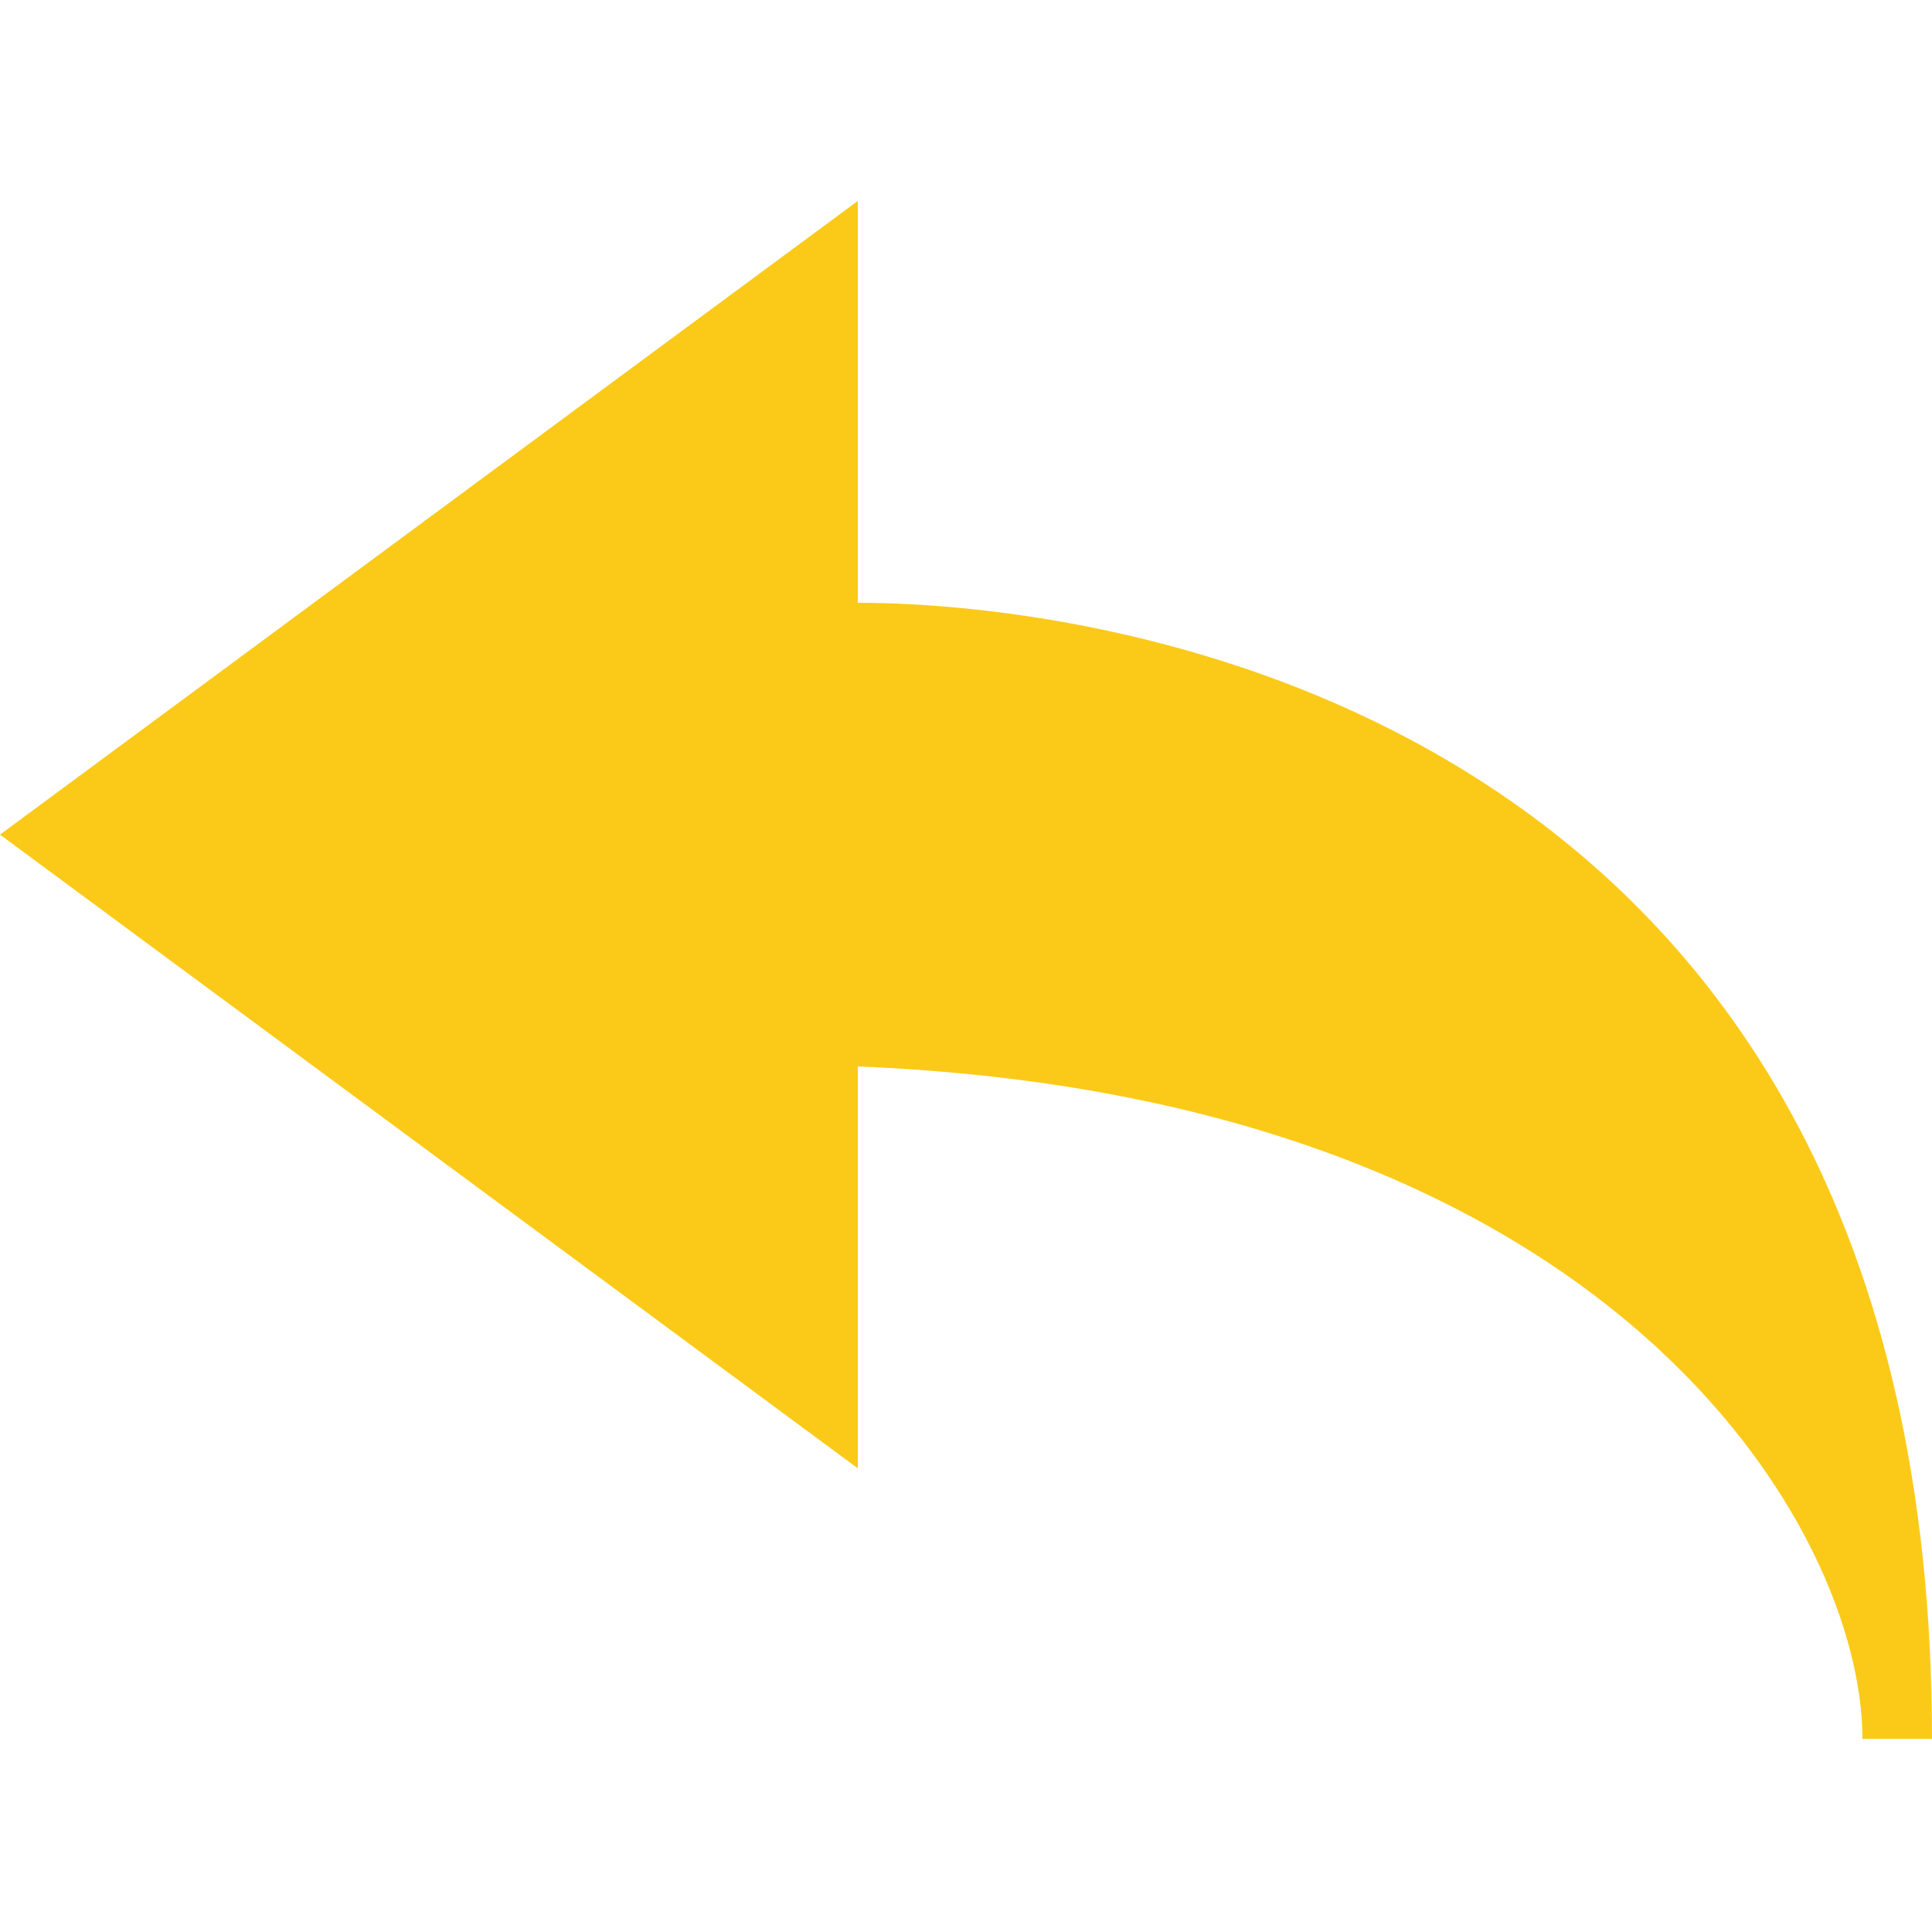 <?xml version="1.0" encoding="utf-8"?>
<!-- Generator: Adobe Illustrator 22.0.1, SVG Export Plug-In . SVG Version: 6.00 Build 0)  -->
<svg version="1.1" id="icons" xmlns="http://www.w3.org/2000/svg" xmlns:xlink="http://www.w3.org/1999/xlink" x="0px" y="0px"
	 viewBox="0 0 25 25" style="enable-background:new 0 0 25 25;" xml:space="preserve">
<style type="text/css">
	.st0{fill:#FBCA19;}
</style>
<path class="st0" d="M25,22.5h-0.9c0-2.7-3.2-8.3-13-8.7V19L0,10.8l11.1-8.2v5.2C14.3,7.8,25,9.2,25,22.5z"/>
</svg>
